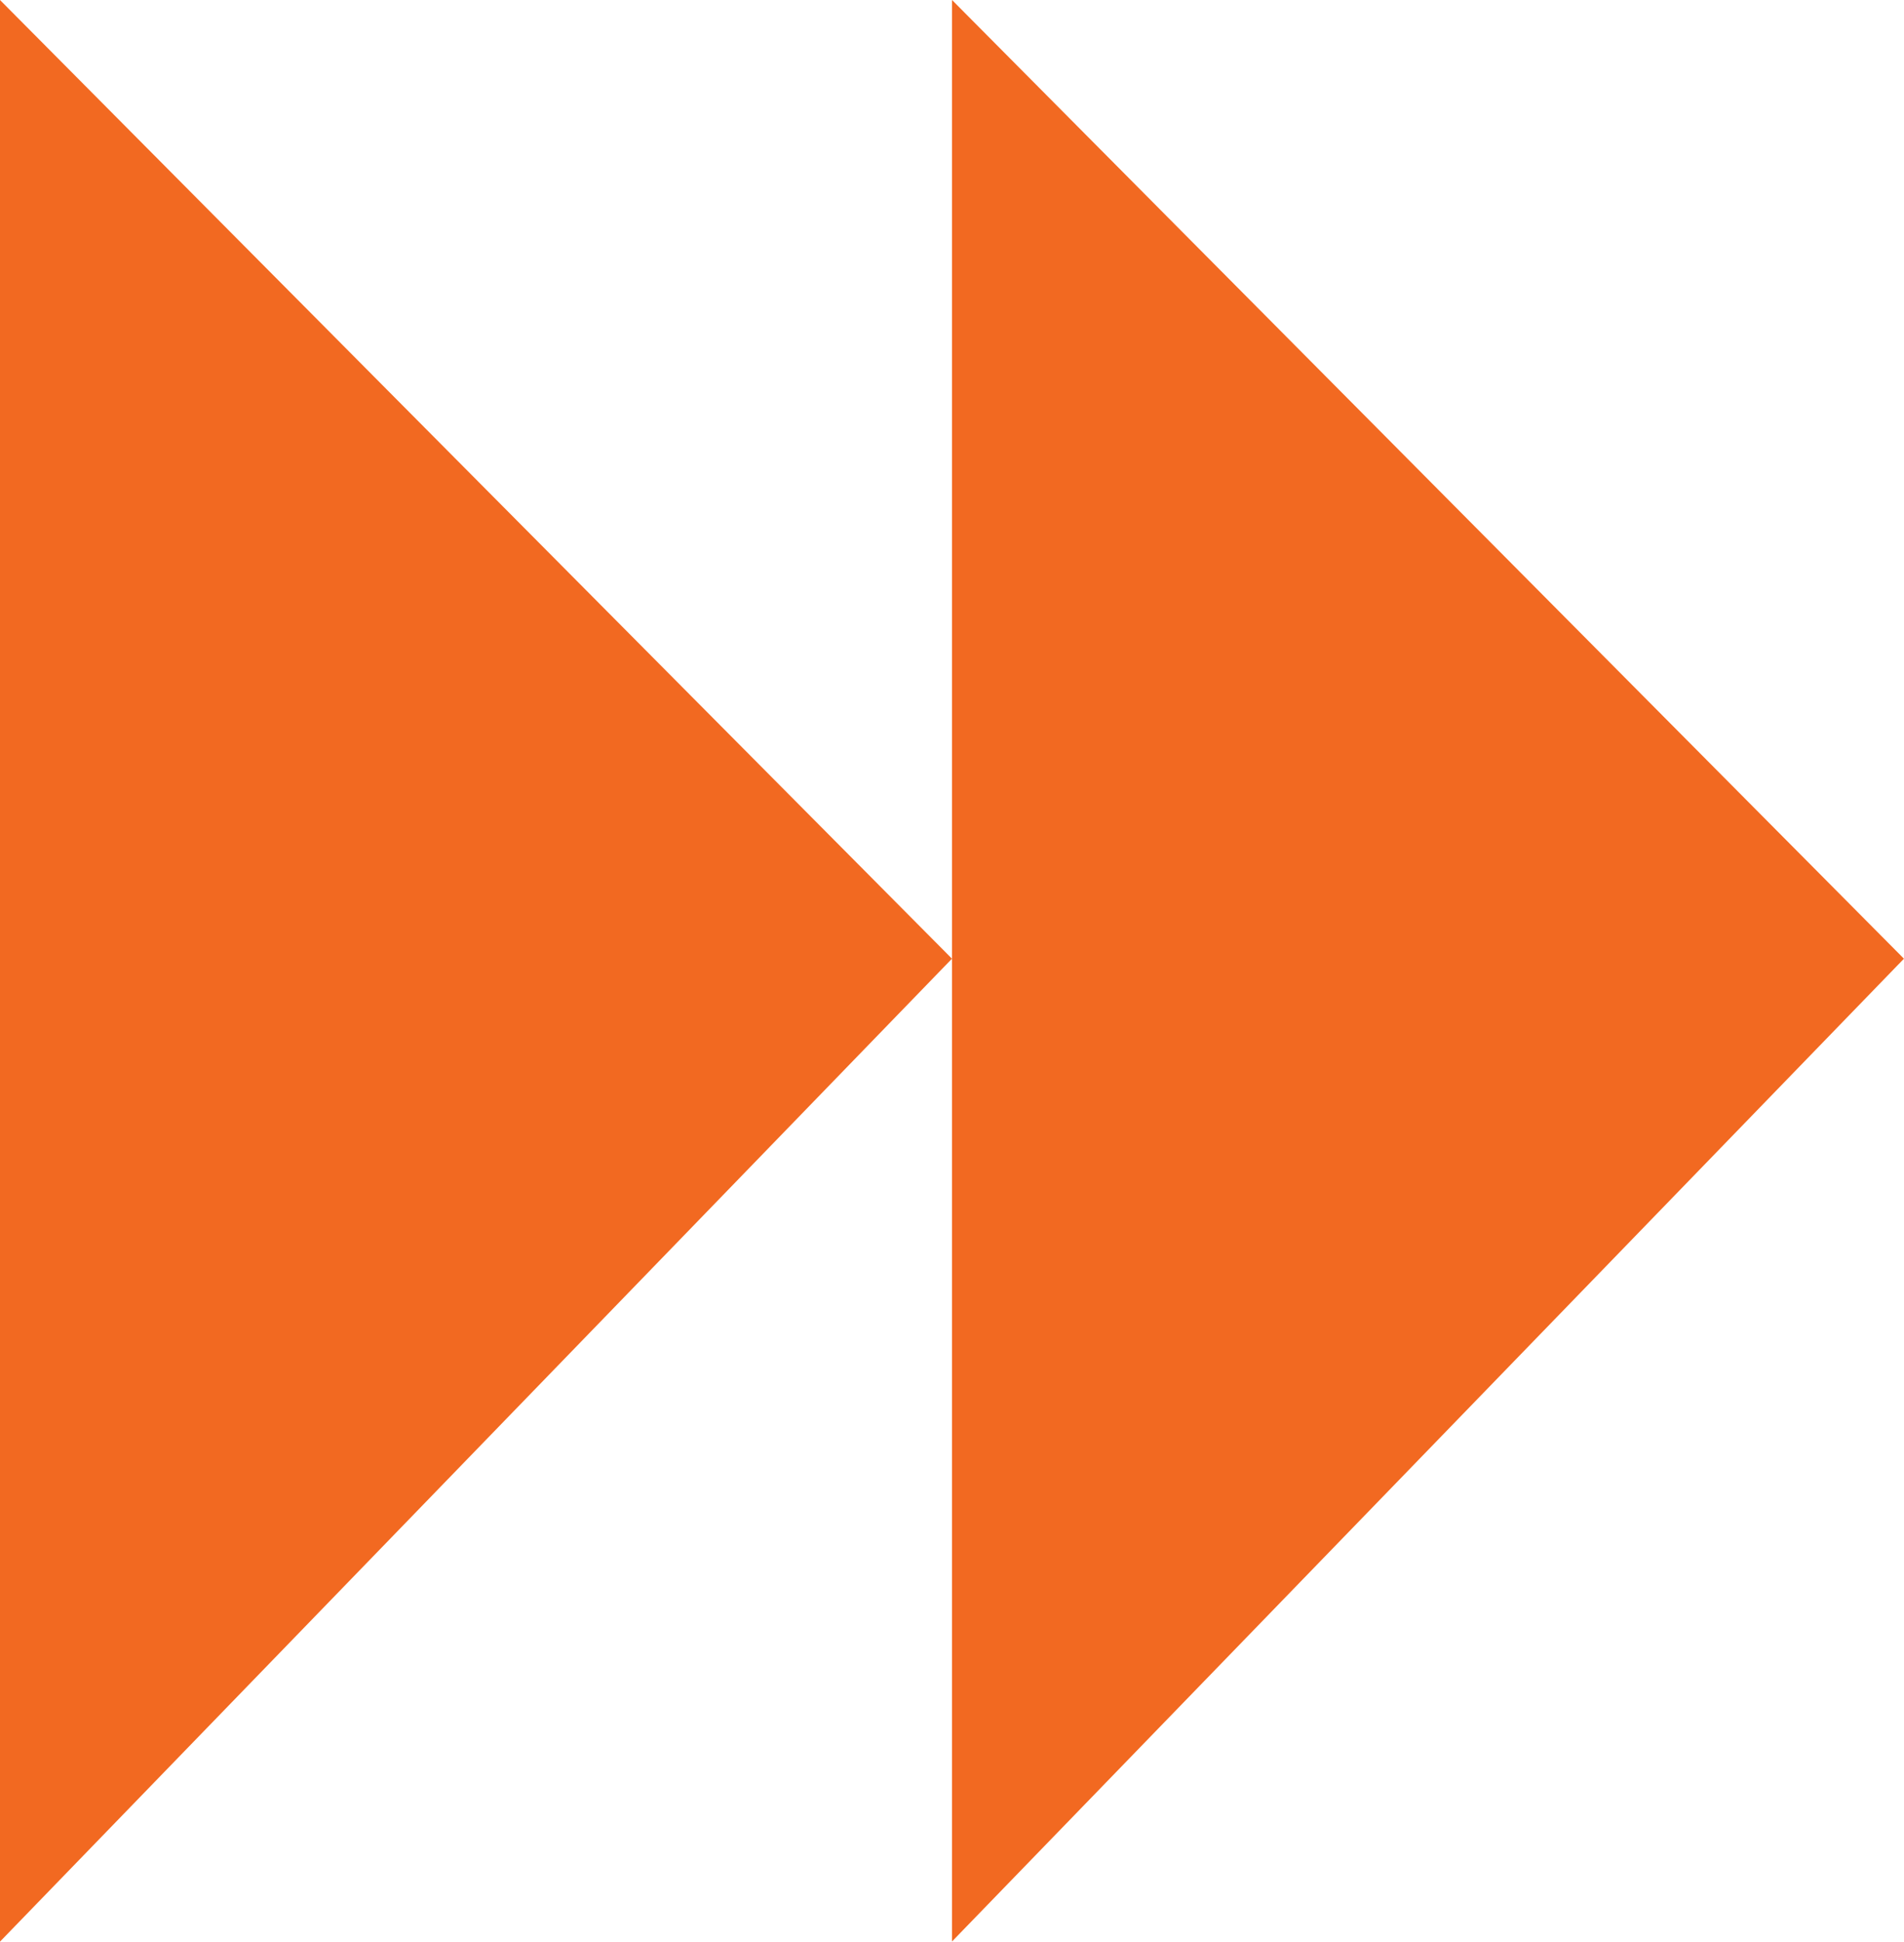 <svg xmlns="http://www.w3.org/2000/svg" width="36.385" height="37.091" viewBox="0 0 36.385 37.091"><g id="Group_7183" data-name="Group 7183" transform="translate(-49.299 0)"><path id="Path_155" data-name="Path 155" d="M34.409,9.788v27.3L52.6,18.314,34.409,0Z" transform="translate(33.083 0)" fill="#f26921"></path><path id="Path_156" data-name="Path 156" d="M17.174,0V37.091L35.366,18.314Z" transform="translate(32.125)" fill="#f26921"></path></g></svg>